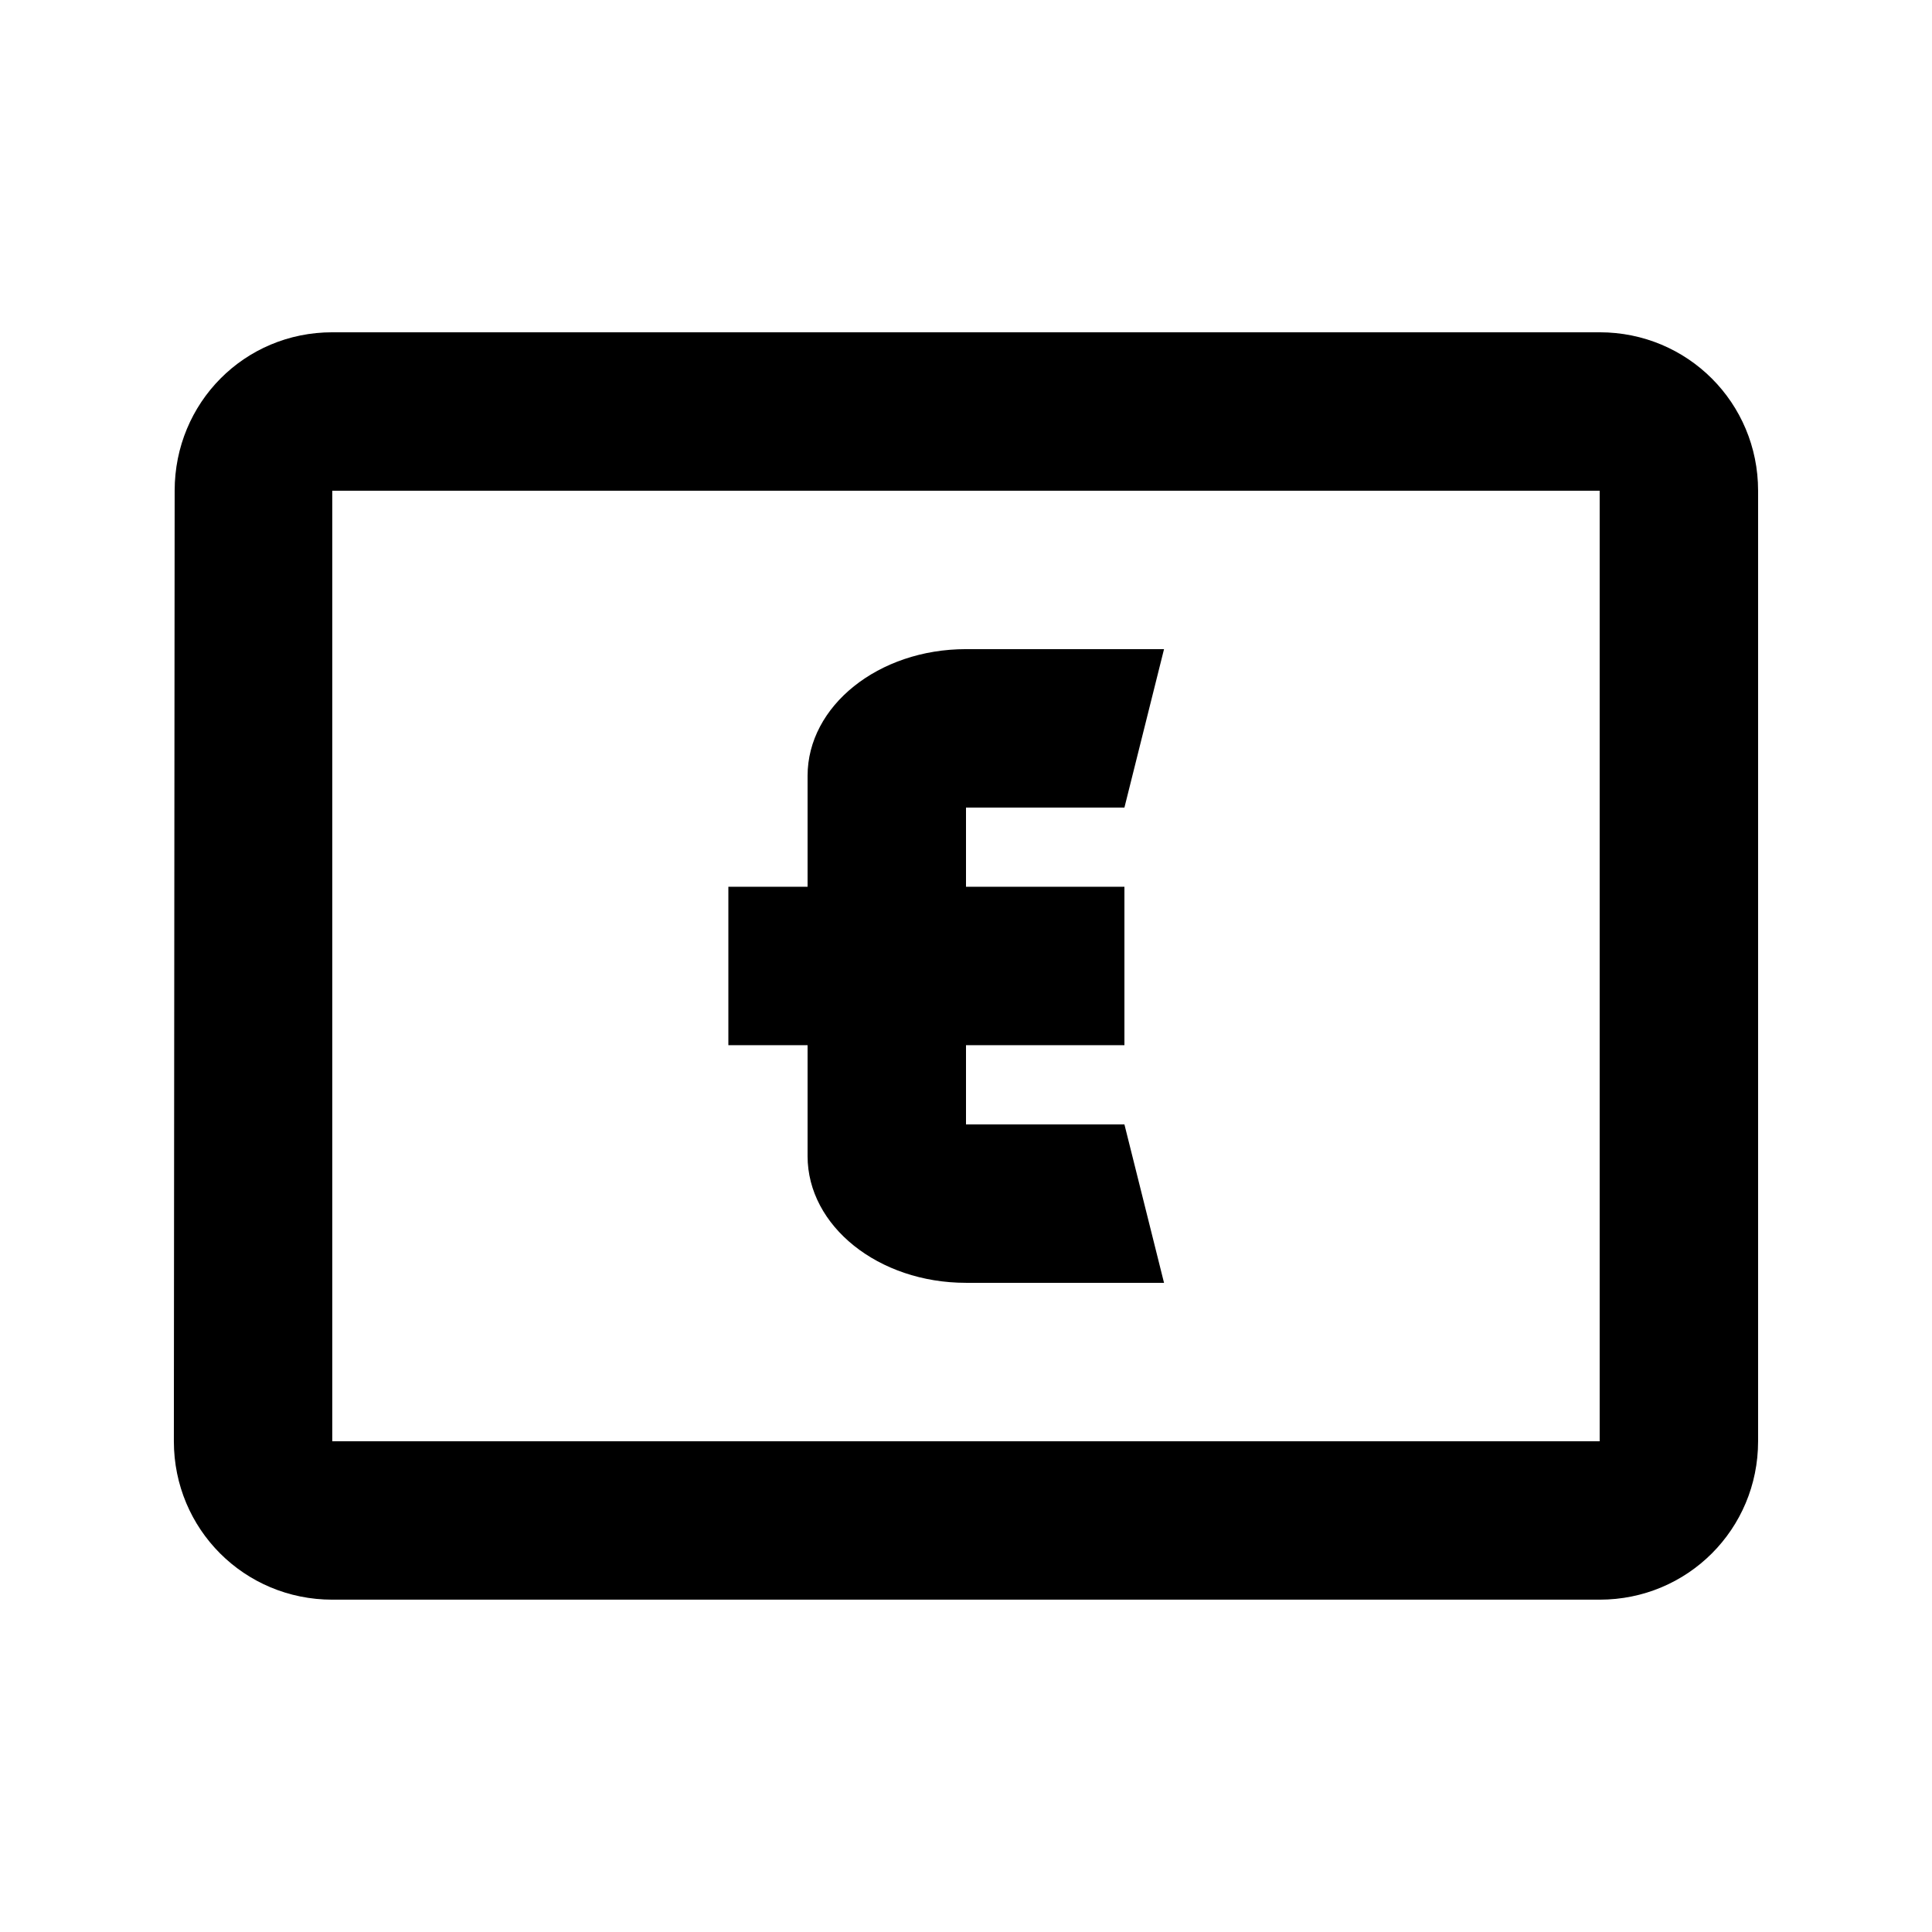 <?xml version="1.0" encoding="UTF-8"?>
<!-- Uploaded to: ICON Repo, www.iconrepo.com, Generator: ICON Repo Mixer Tools -->
<svg fill="#000000" width="800px" height="800px" version="1.1" viewBox="144 144 512 512" xmlns="http://www.w3.org/2000/svg">
 <g>
  <path d="m452.48 316.03-10.496 41.984h-41.984v20.992h41.984v41.984h-41.984v20.992h41.984l10.496 41.98h-52.48c-23.188 0-41.984-15.035-41.984-33.586v-29.387h-20.992v-41.984h20.992v-29.391c0-18.547 18.797-33.586 41.984-33.586z"/>
  <path d="m567.93 232.06h-335.87c-23.301 0-41.773 18.684-41.773 41.984l-0.211 251.9c0 23.305 18.684 41.984 41.984 41.984h335.87c23.301 0 41.984-18.68 41.984-41.984v-251.9c0-23.301-18.684-41.984-41.984-41.984zm-335.87 293.89v-251.9h335.87v251.9z" fill-rule="evenodd"/>
 </g>
</svg>